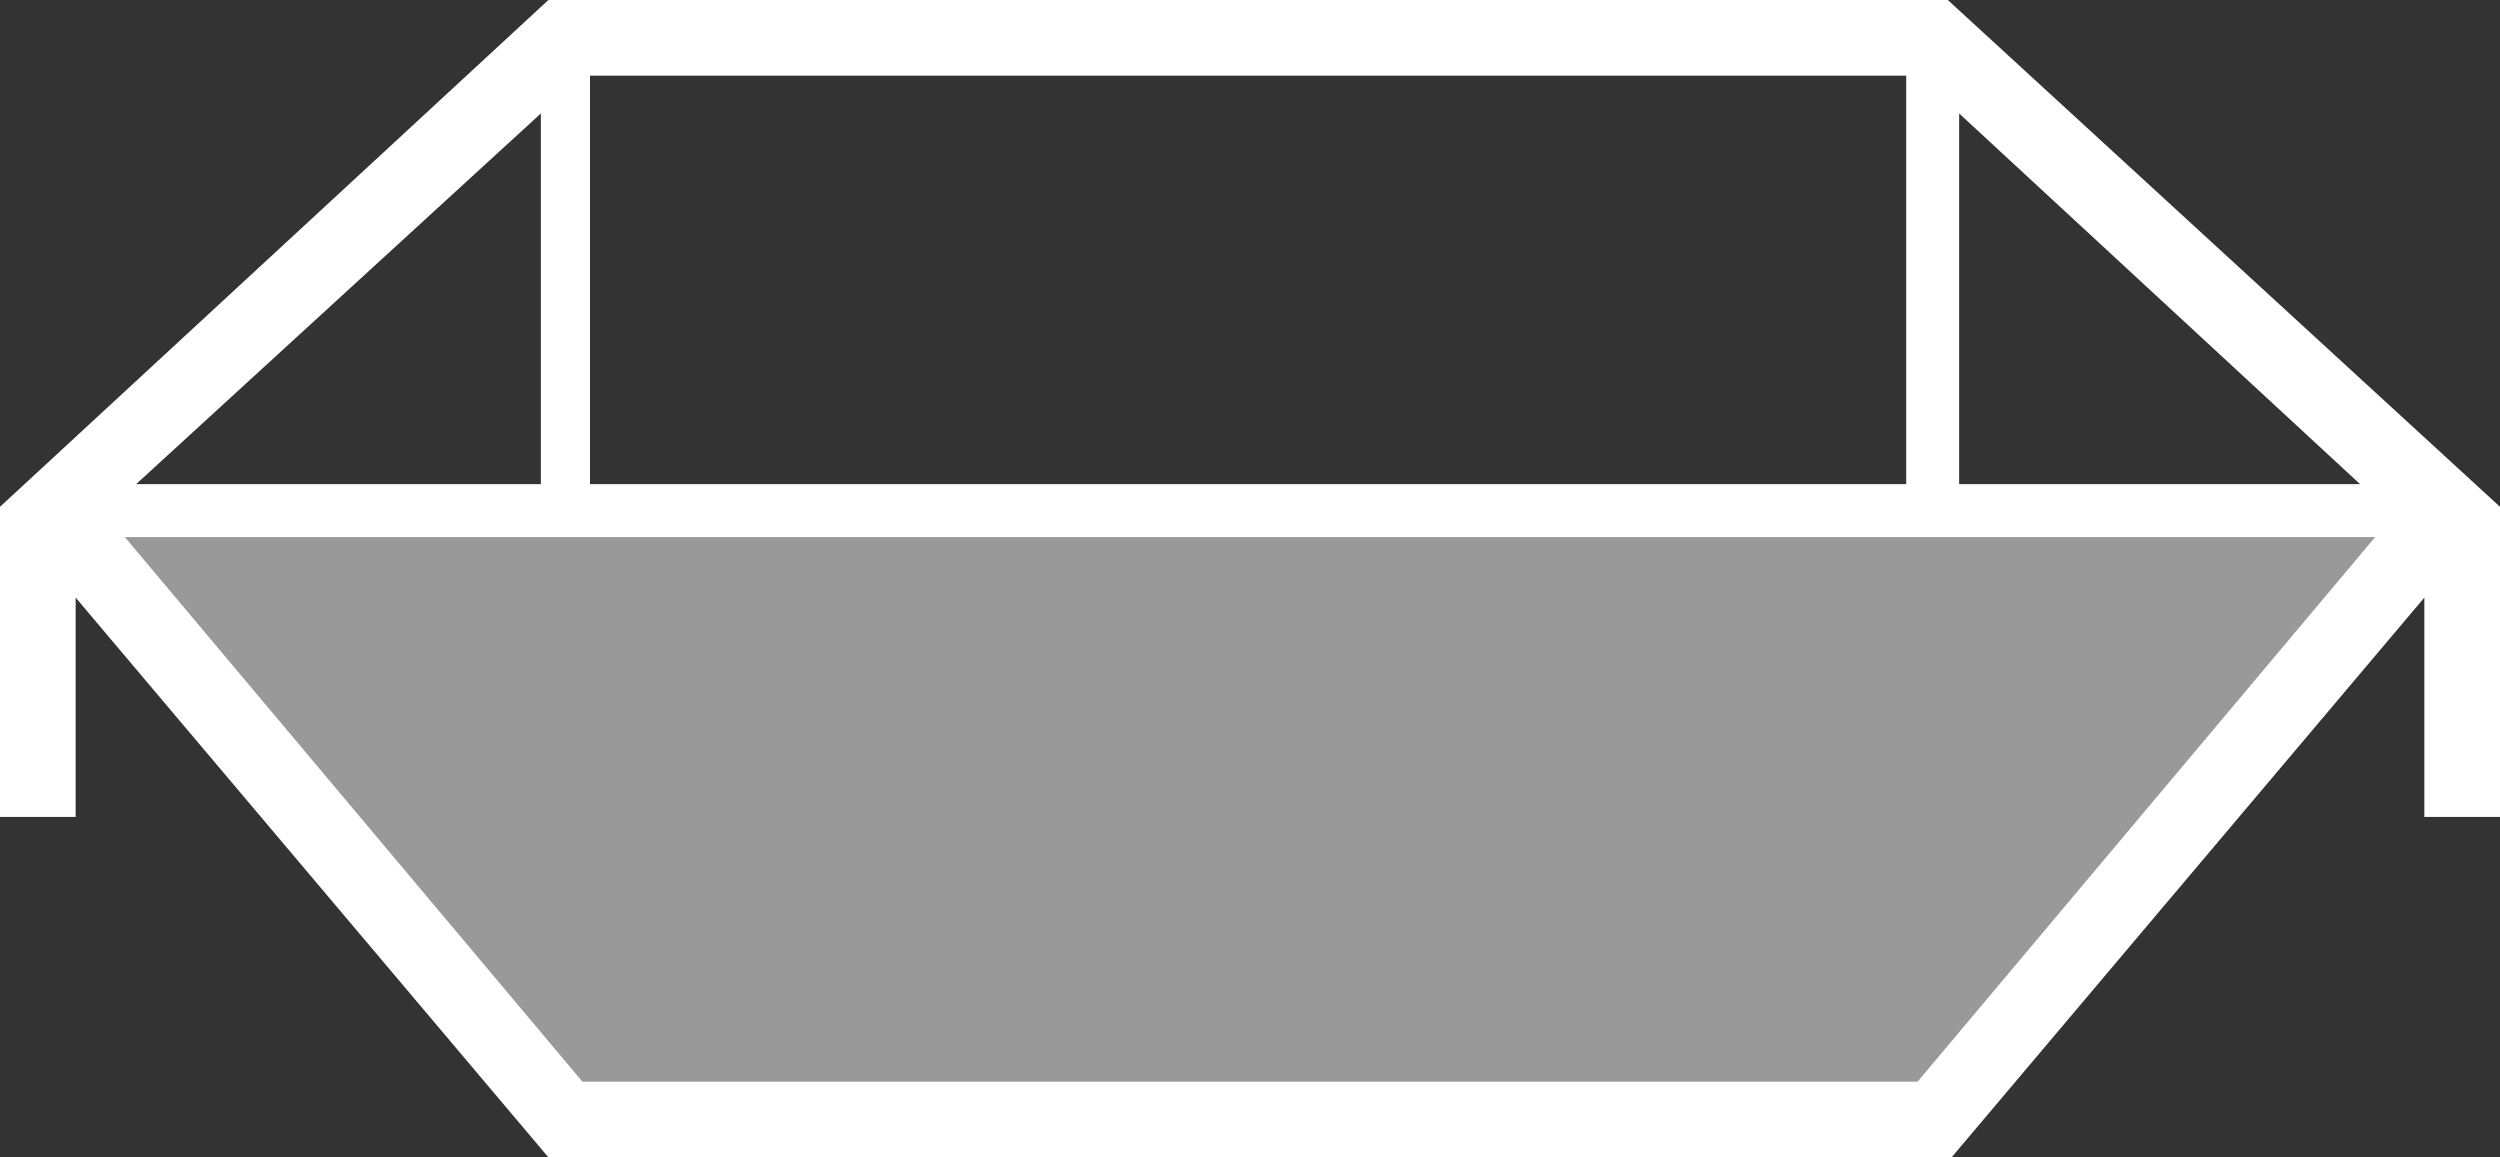 <?xml version="1.0" encoding="utf-8"?>
<!-- Generator: Adobe Illustrator 22.1.0, SVG Export Plug-In . SVG Version: 6.00 Build 0)  -->
<svg version="1.1" id="Behaelter" xmlns="http://www.w3.org/2000/svg" xmlns:xlink="http://www.w3.org/1999/xlink" x="0px" y="0px"
	 viewBox="0 0 66.1 30.6" style="enable-background:new 0 0 66.1 30.6;" xml:space="preserve">
<rect x="0" y="0" width="66.1" height="30.6" fill="#333333" stroke="none"/>
<style type="text/css">
	.st0{opacity:0.5;}
	.st1{fill:#FFFFFF;}
</style>
<g>
	<g class="st0">
		<polygon class="st1" points="1.4,13.5 15,29.6 51.1,29.6 64.7,13.5 		"/>
	</g>
	<path class="st1" d="M66.1,13.4L51.5,0h-37L0,13.4l0,0v8.2h2v-5.8l12.5,14.8h37.1l12.5-14.8v5.8h2L66.1,13.4z M14.3,12.8H3.6
		L14.3,3V12.8z M15.6,2h34.8v10.8H15.6V2z M51.8,3l10.6,9.8H51.8V3z M50.7,28.6H15.4L3.3,14.2h59.5L50.7,28.6z"/>
</g>
</svg>
